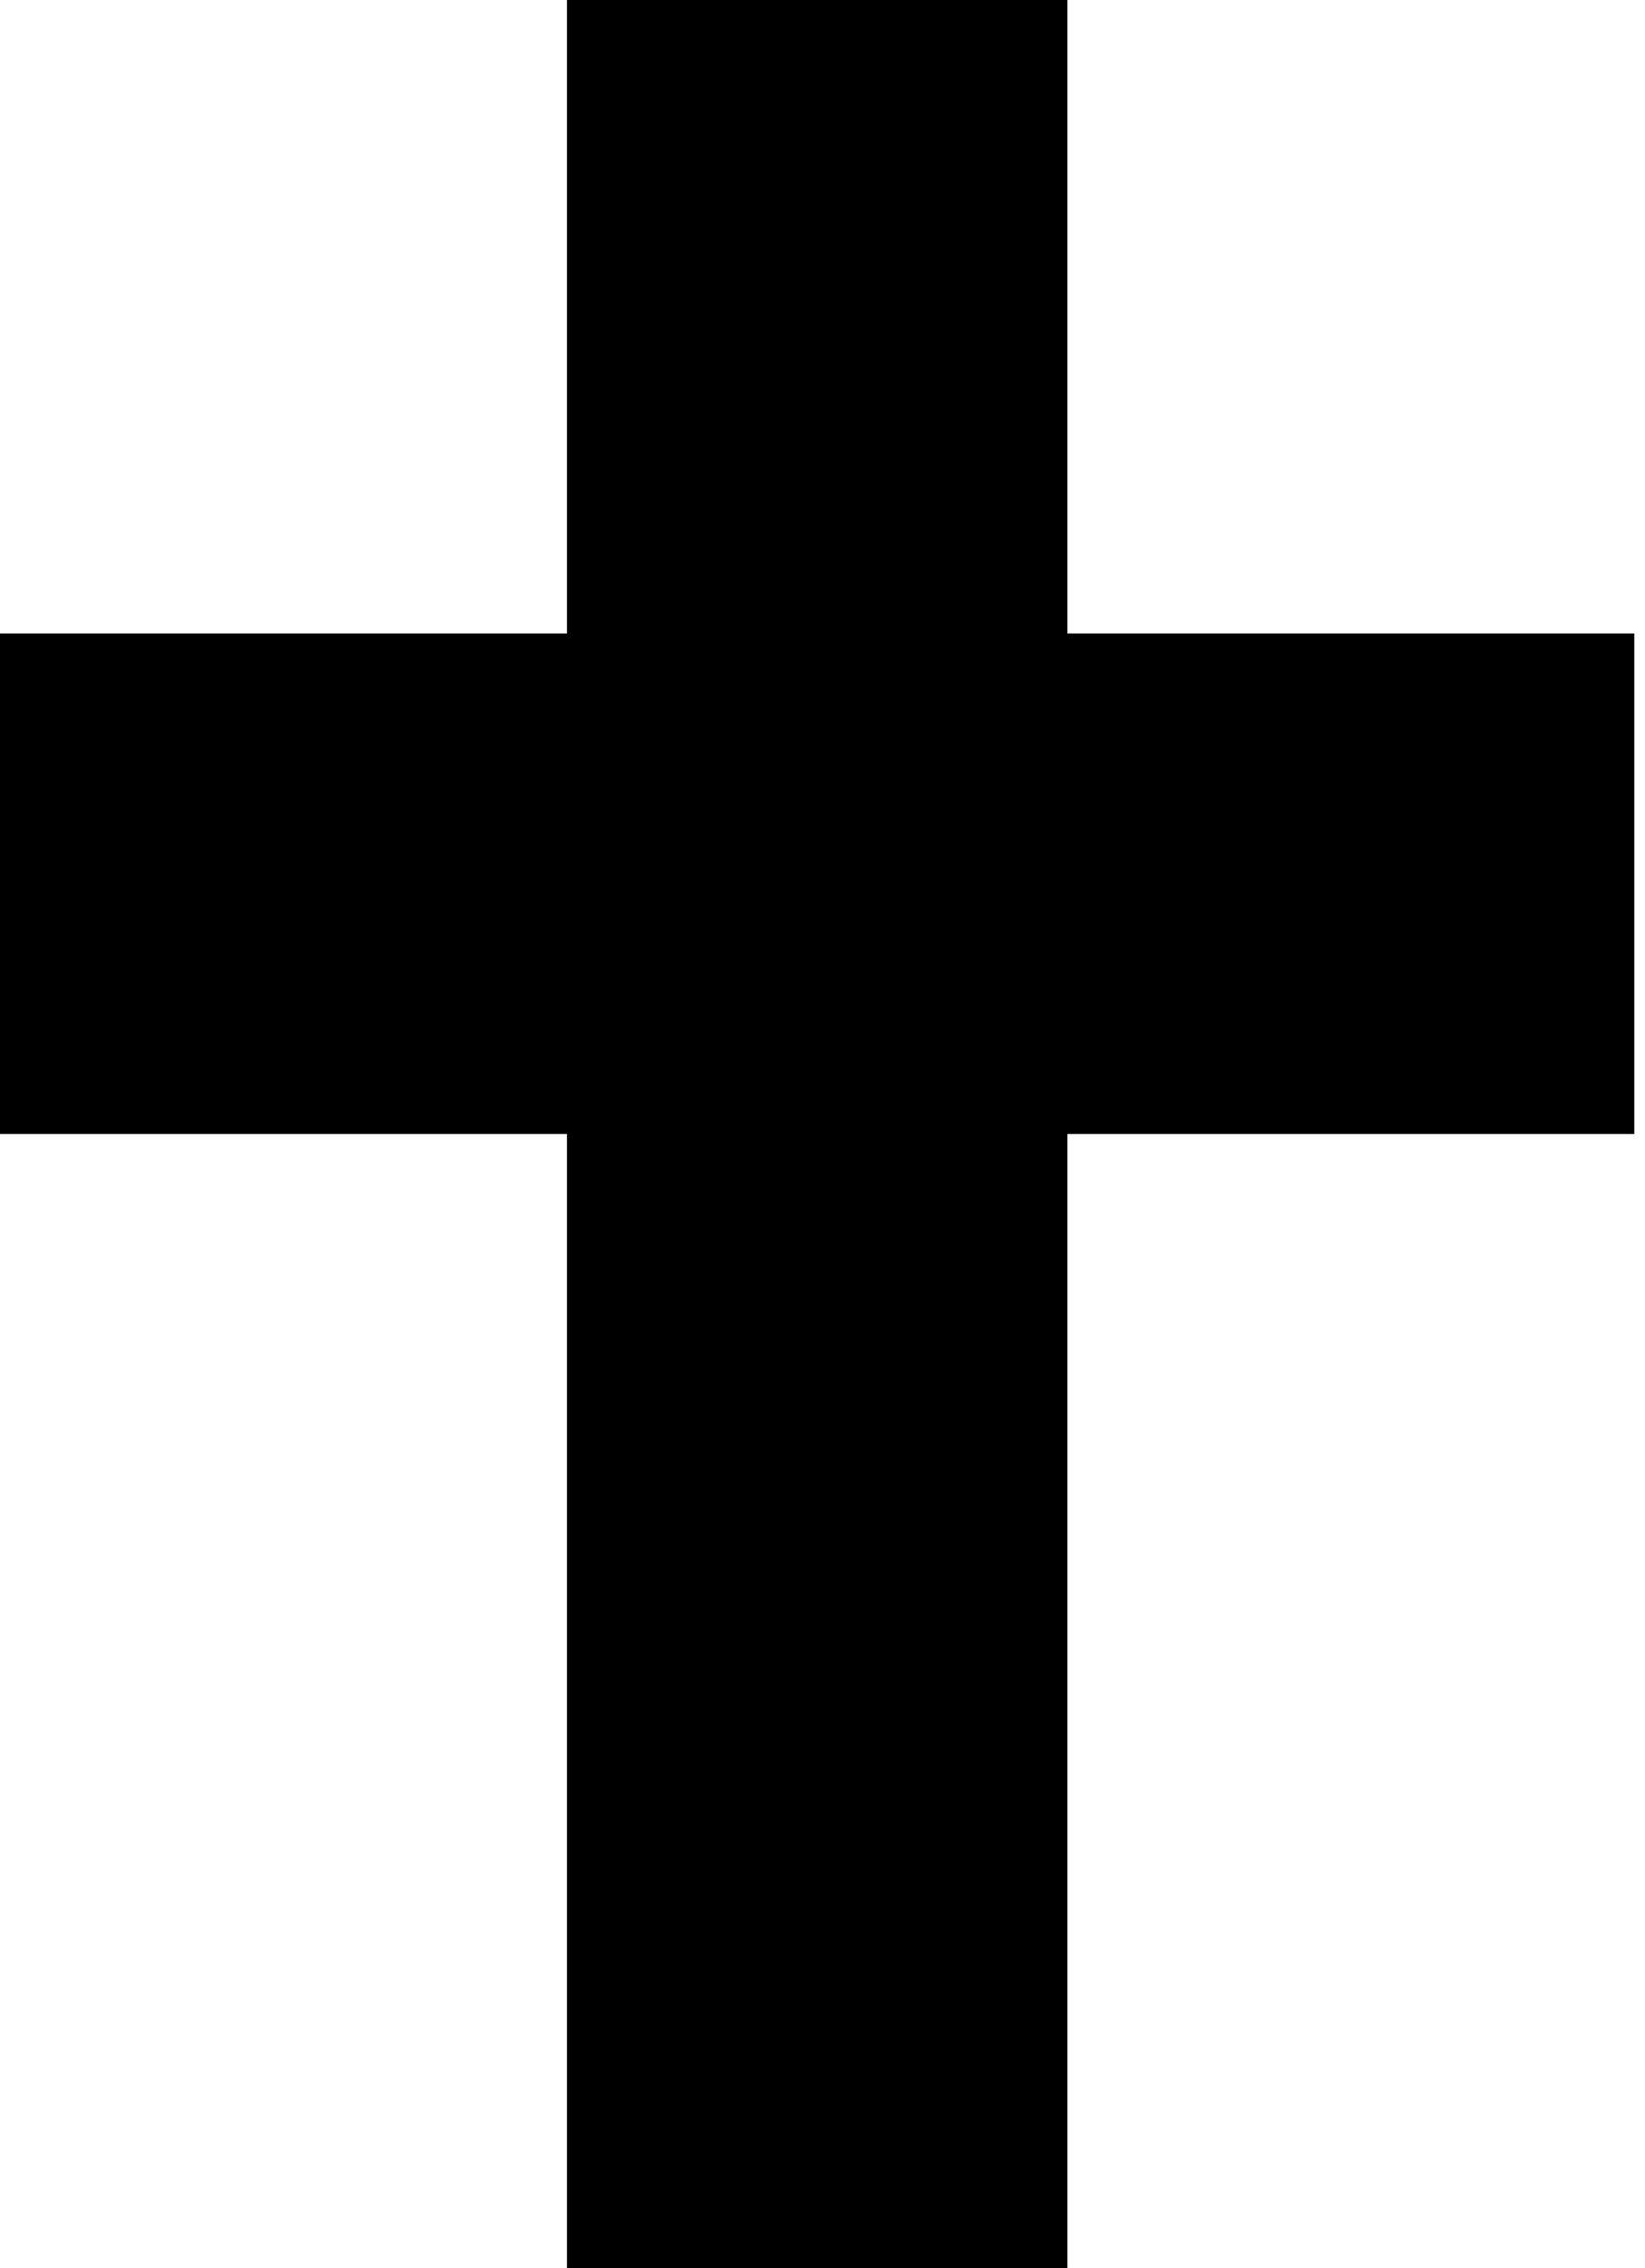 <svg width="66" height="91" viewBox="0 0 66 91" fill="none" xmlns="http://www.w3.org/2000/svg">
<path d="M22.751 0H42.825V91H22.751V0Z" fill="black"/>
<path d="M65.573 25.426L65.573 45.5L-1.61362e-05 45.5L-1.52588e-05 25.426L65.573 25.426Z" fill="black"/>
</svg>
